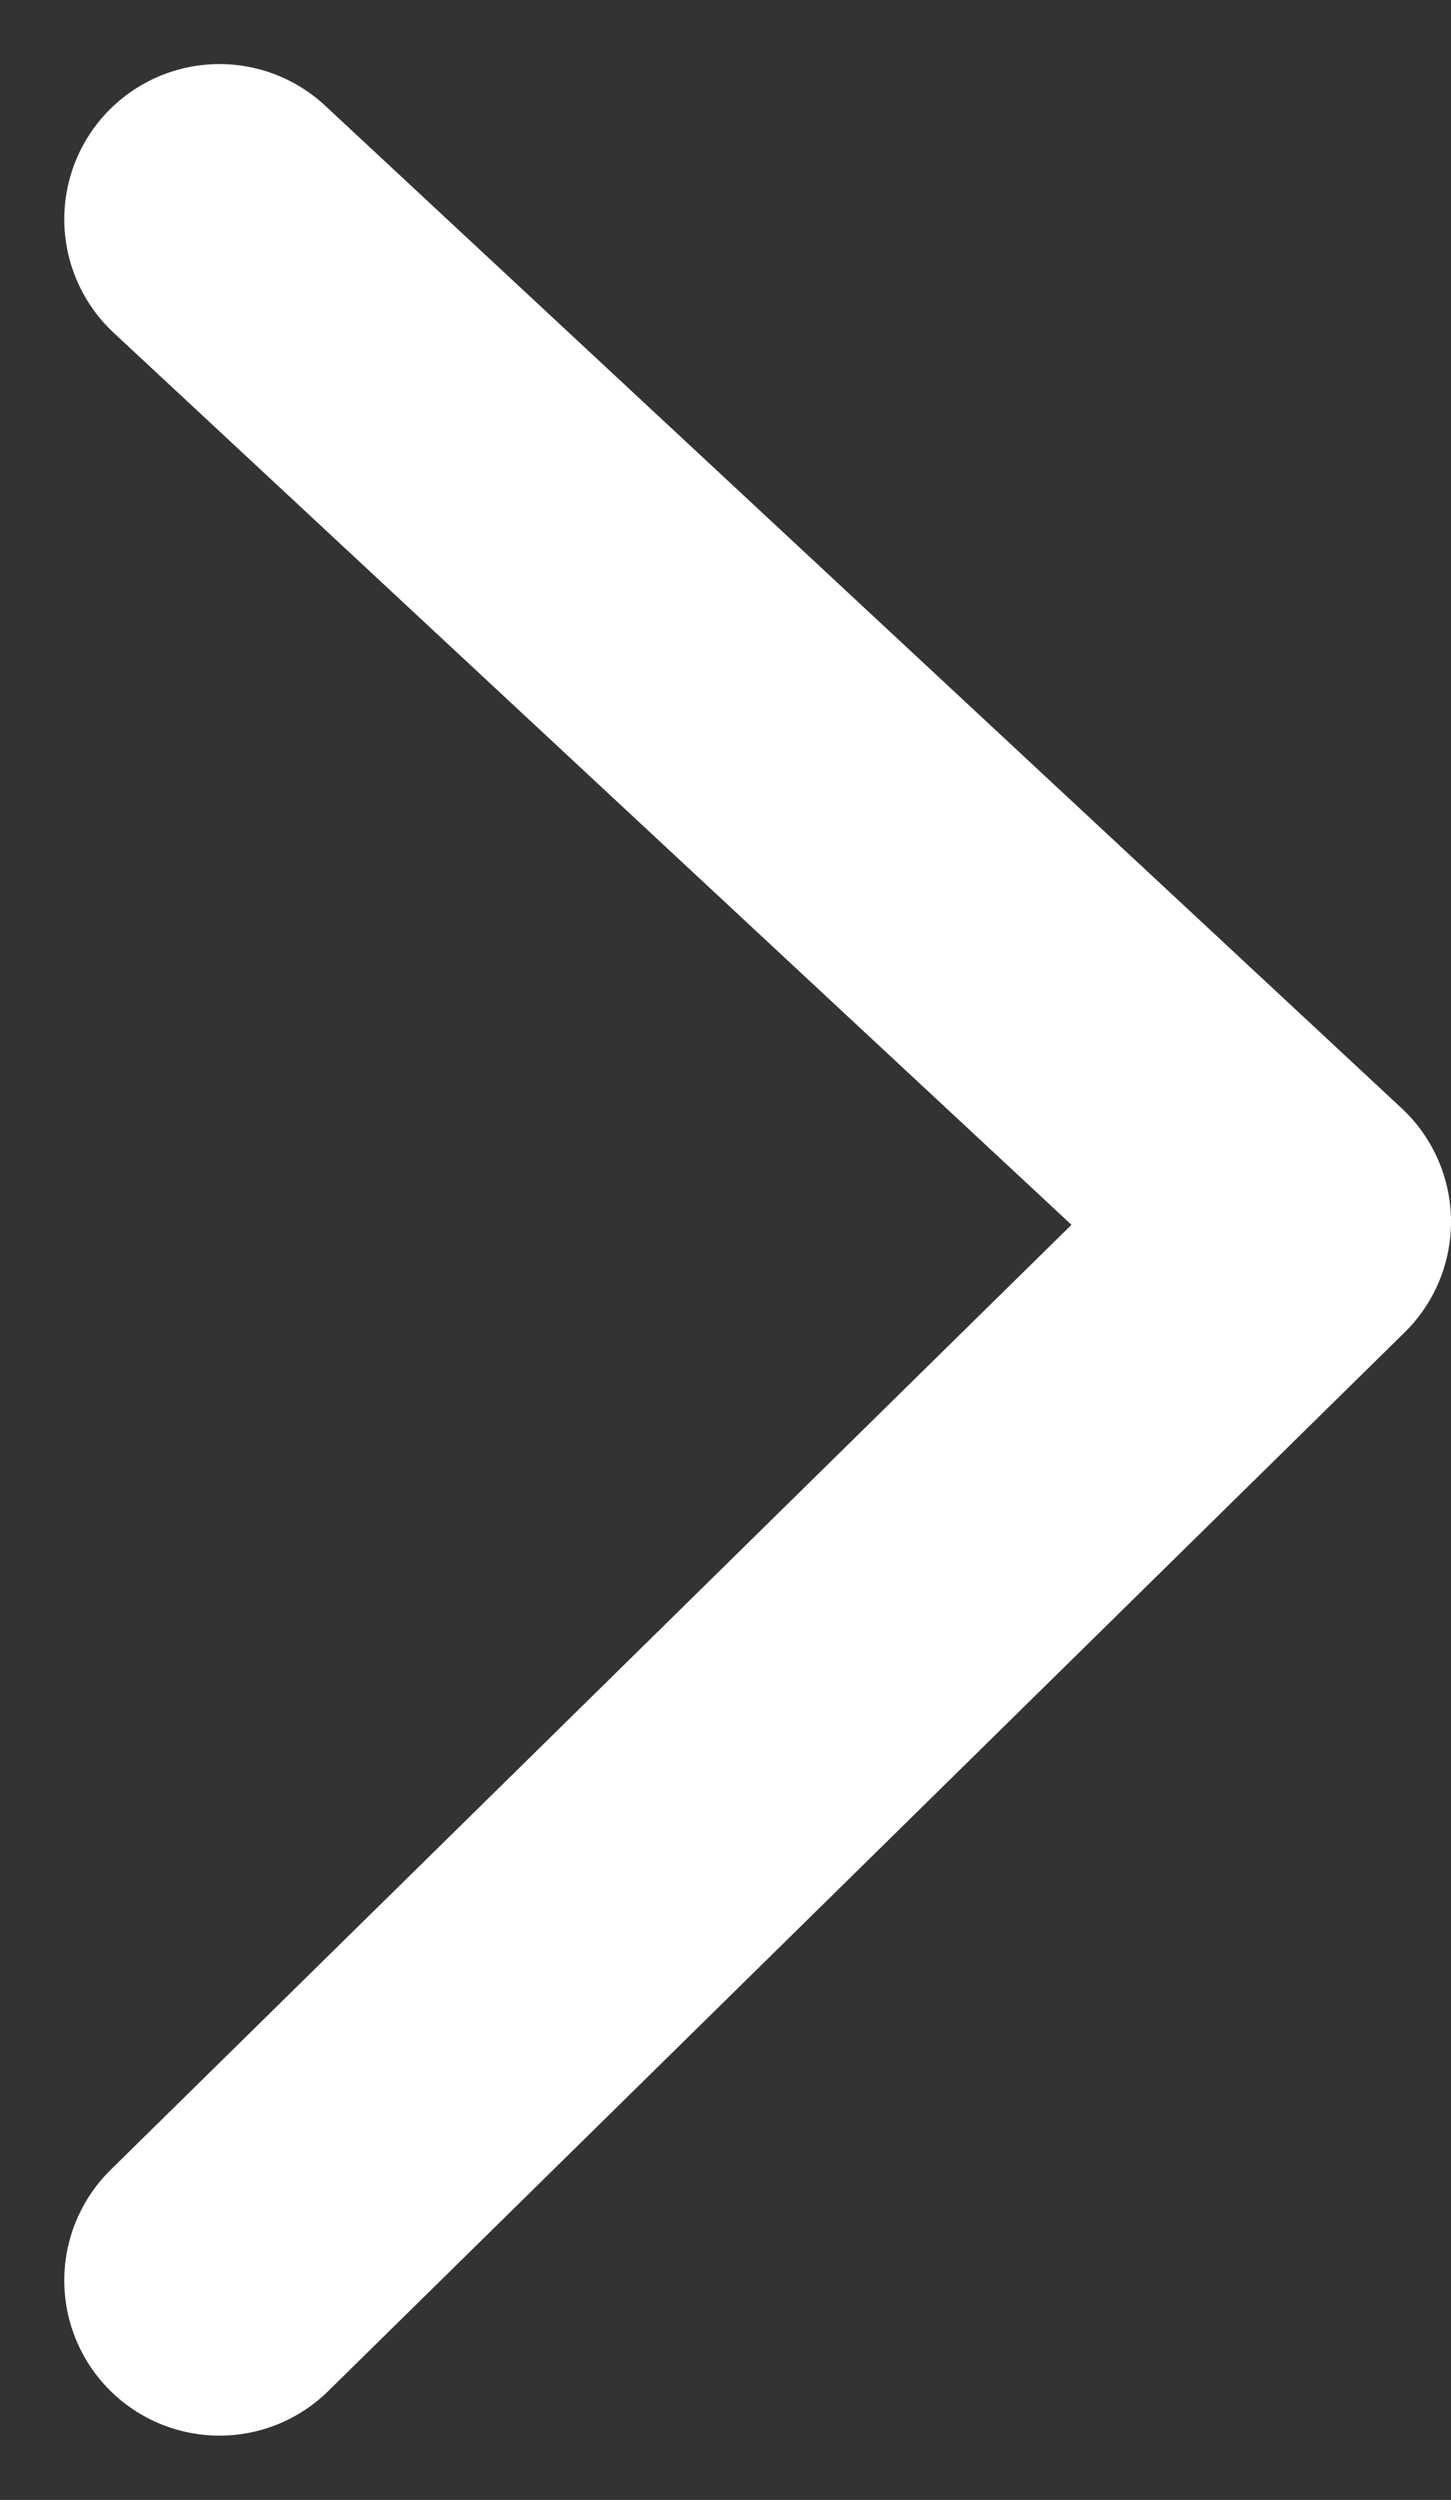 <svg xmlns="http://www.w3.org/2000/svg" width="28.057" height="48.335" viewBox="0 0 28.057 48.335">
  <rect x="0" y="0" width="28.057" height="48.335" fill="#333333" stroke="none"/>
  <path id="Path_49" data-name="Path 49" d="M6735.722,695.137l20.814-20.47-20.814-19.383" transform="translate(-6731.479 -651.045)" fill="none" stroke="#fff" stroke-linecap="round" stroke-linejoin="round" stroke-width="6"/>
</svg>
